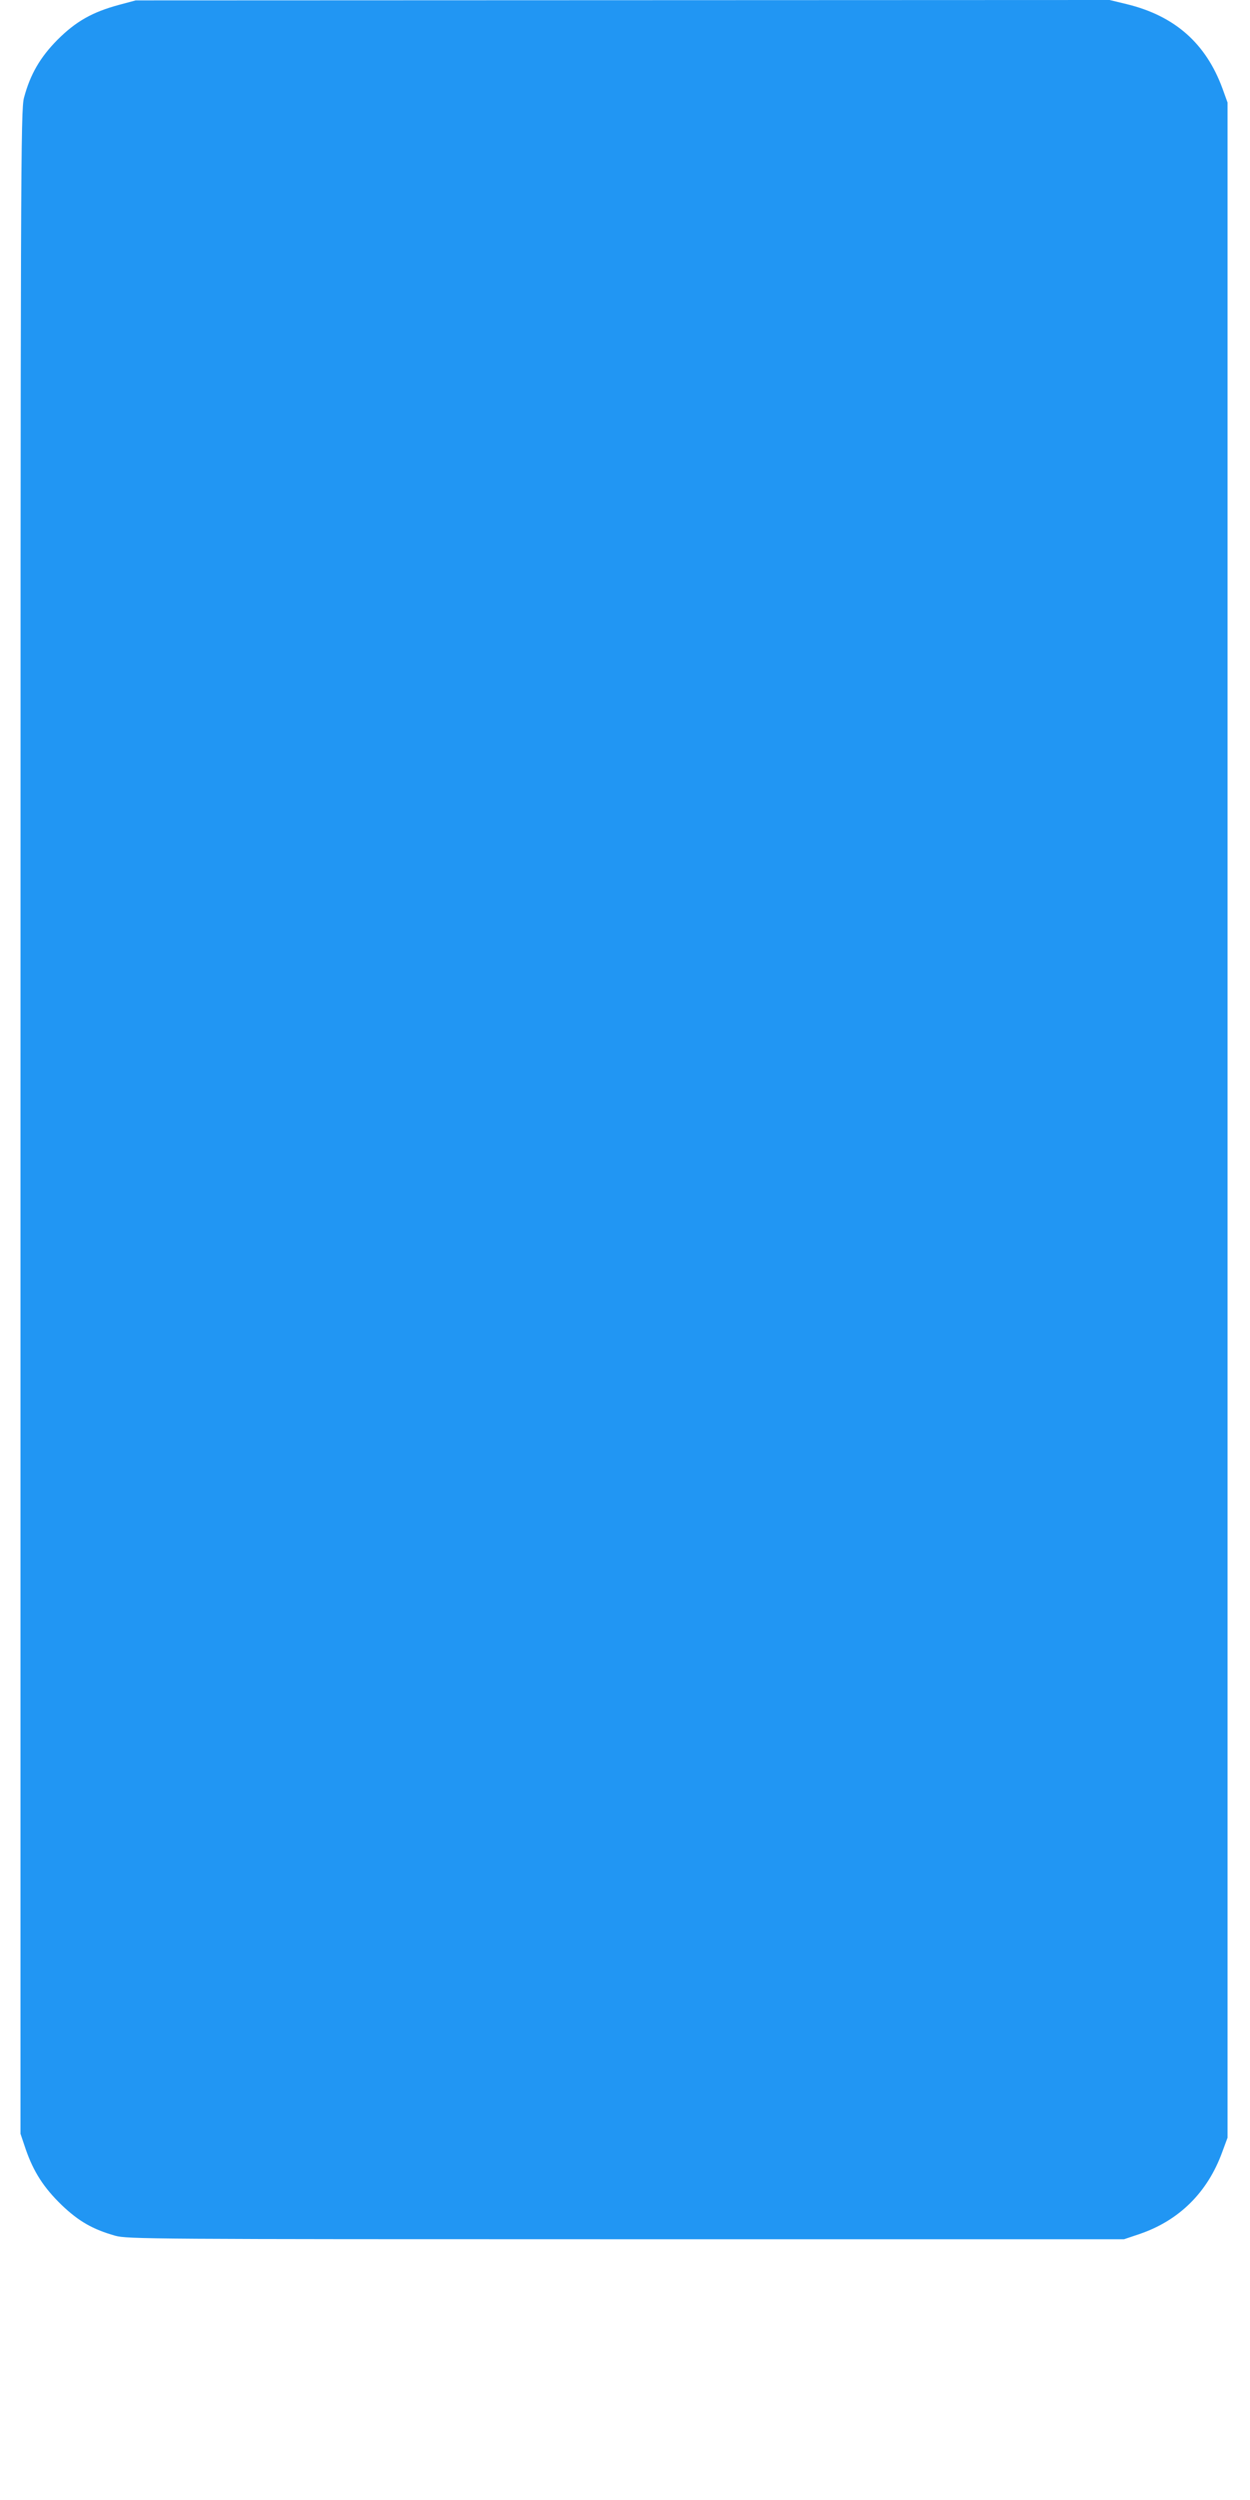 <?xml version="1.0" standalone="no"?>
<!DOCTYPE svg PUBLIC "-//W3C//DTD SVG 20010904//EN"
 "http://www.w3.org/TR/2001/REC-SVG-20010904/DTD/svg10.dtd">
<svg version="1.0" xmlns="http://www.w3.org/2000/svg"
 width="640pt" height="1280pt" viewBox="0 0 640 1280"
 preserveAspectRatio="xMidYMid meet">
<g transform="translate(0,1280) scale(0.1,-0.1)"
fill="#2196f3" stroke="none">
<path d="M609 12775 c-137 -37 -221 -85 -315 -179 -88 -89 -139 -176 -171
-296 -17 -62 -18 -332 -18 -5245 l0 -5180 27 -80 c40 -115 92 -196 184 -285
87 -83 158 -124 274 -157 62 -17 174 -18 2615 -18 l2550 0 80 27 c202 69 348
213 423 420 l27 73 0 5210 0 5210 -26 72 c-85 231 -244 372 -491 432 l-87 21
-2493 -1 -2493 -1 -86 -23z"/>
</g>
</svg>
